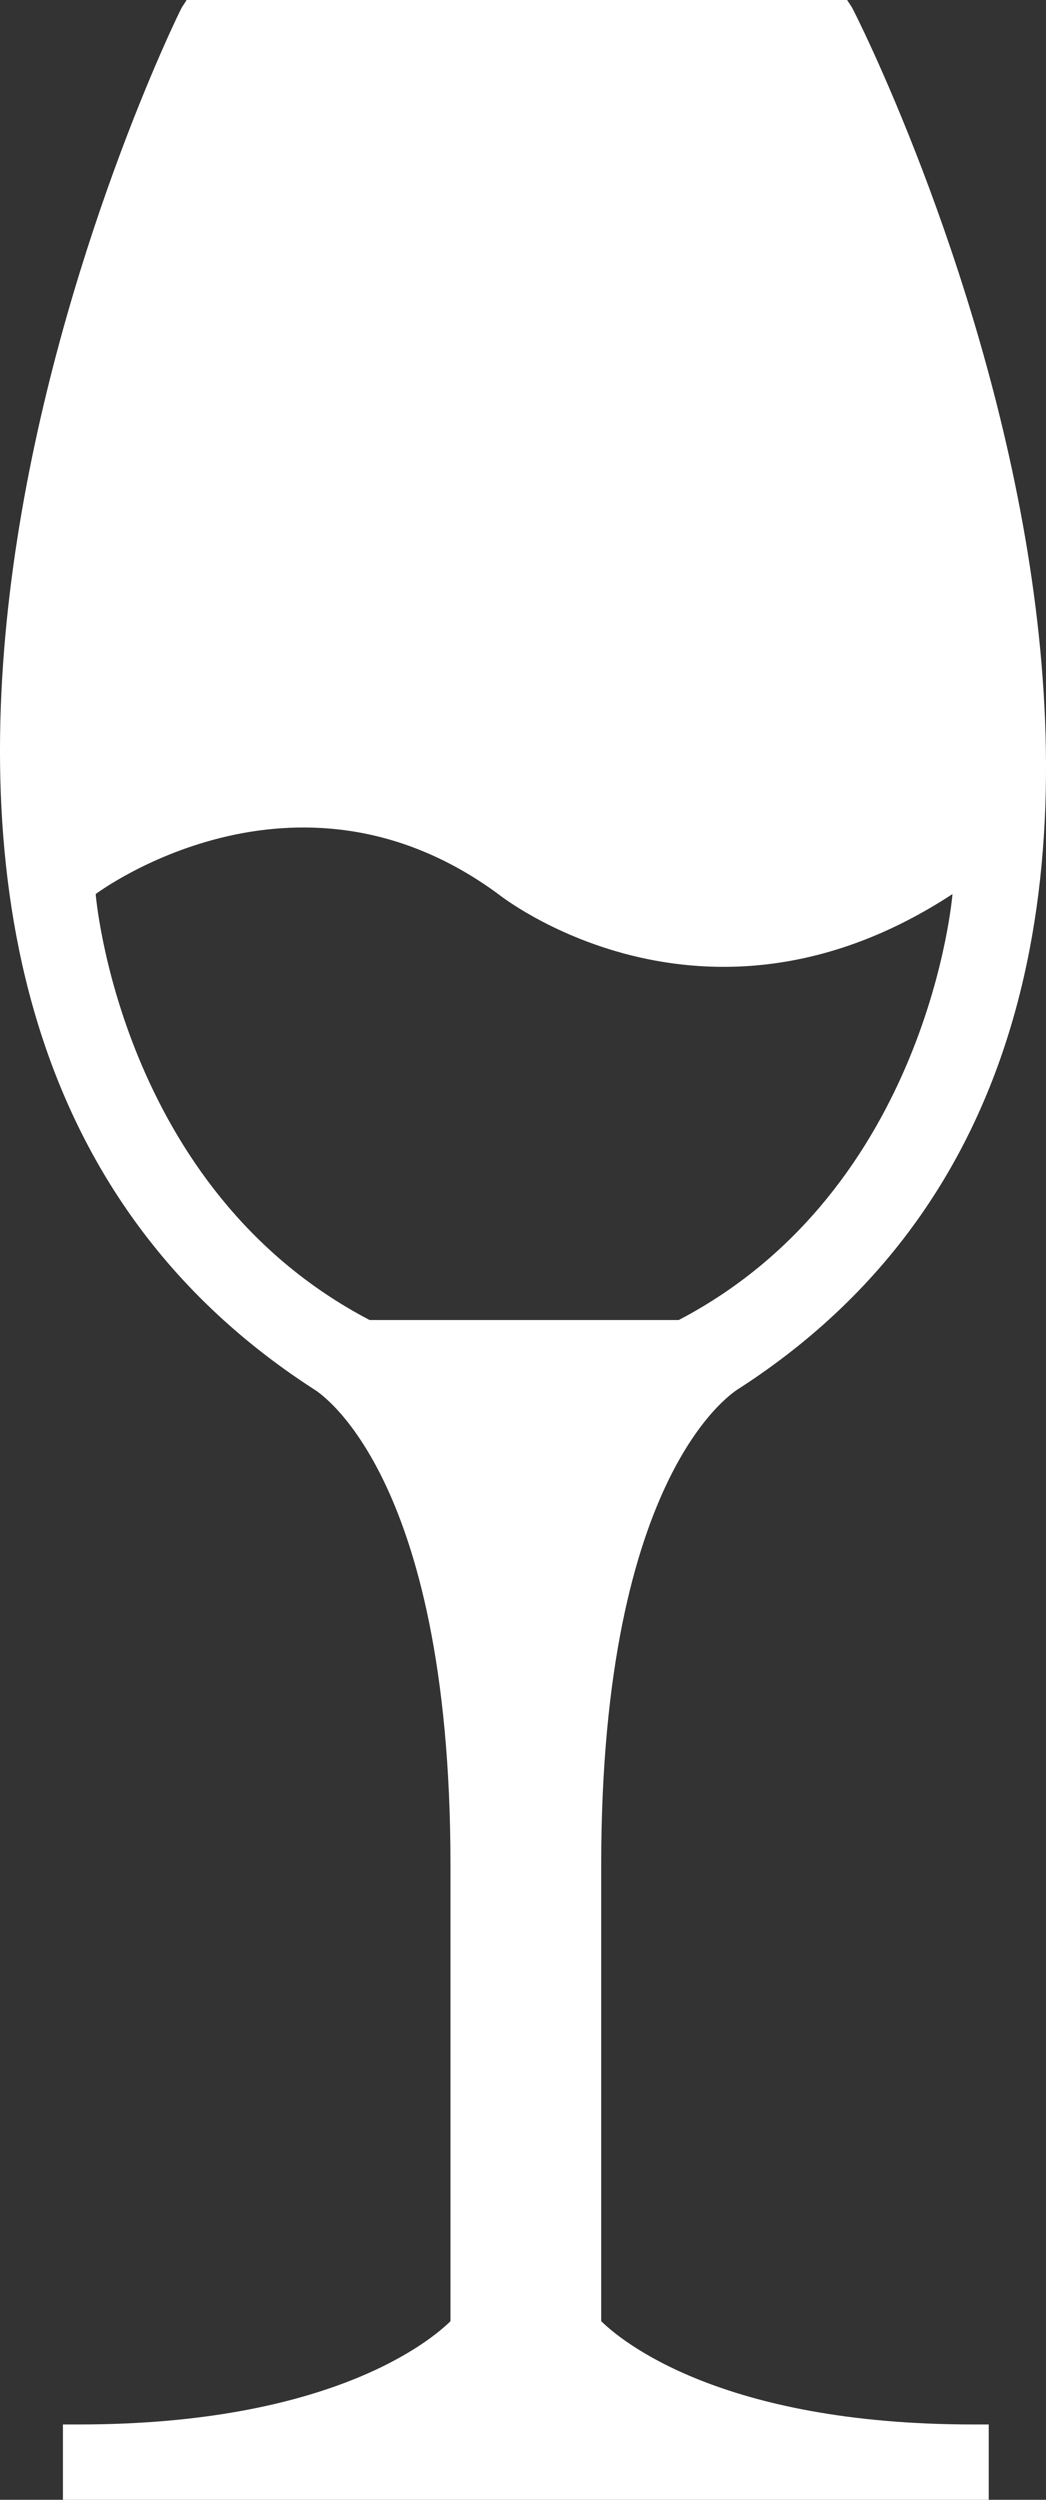 <svg id="Groupe_24" data-name="Groupe 24" xmlns="http://www.w3.org/2000/svg" xmlns:xlink="http://www.w3.org/1999/xlink" width="39.36" height="94.063" viewBox="0 0 39.36 94.063">
  <rect x="0" y="0" width="39.36" height="94.063" fill="#333333" stroke="none"/>
  <defs>
    <clipPath id="clip-path">
      <rect id="Rectangle_10" data-name="Rectangle 10" width="39.36" height="94.063" fill="#fff"/>
    </clipPath>
  </defs>
  <g id="Groupe_23" data-name="Groupe 23" transform="translate(0 0)" clip-path="url(#clip-path)">
    <path id="Tracé_227" data-name="Tracé 227" d="M22.623,87.343V70.165c0-14.909,5.1-17.864,5.191-17.921C50.94,37.306,32.205.515,32.058.279L31.876,0H7.023l-.18.279C6.692.515-11.366,37.306,11.805,52.27c.05.029,5.146,2.986,5.146,17.895V87.343c-.73.72-4.492,3.885-13.974,3.885H2.368v2.835H37.205V91.228H36.6c-9.49,0-13.25-3.17-13.975-3.885M13.908,49.67C4.483,44.744,3.6,33.642,3.6,33.642s7.487-5.637,15.148,0c0,0,7.683,6.163,17.093,0,0,0-.88,11.1-10.3,16.028H13.908Z" transform="translate(0 0)" fill="#fff"/>
  </g>
</svg>

